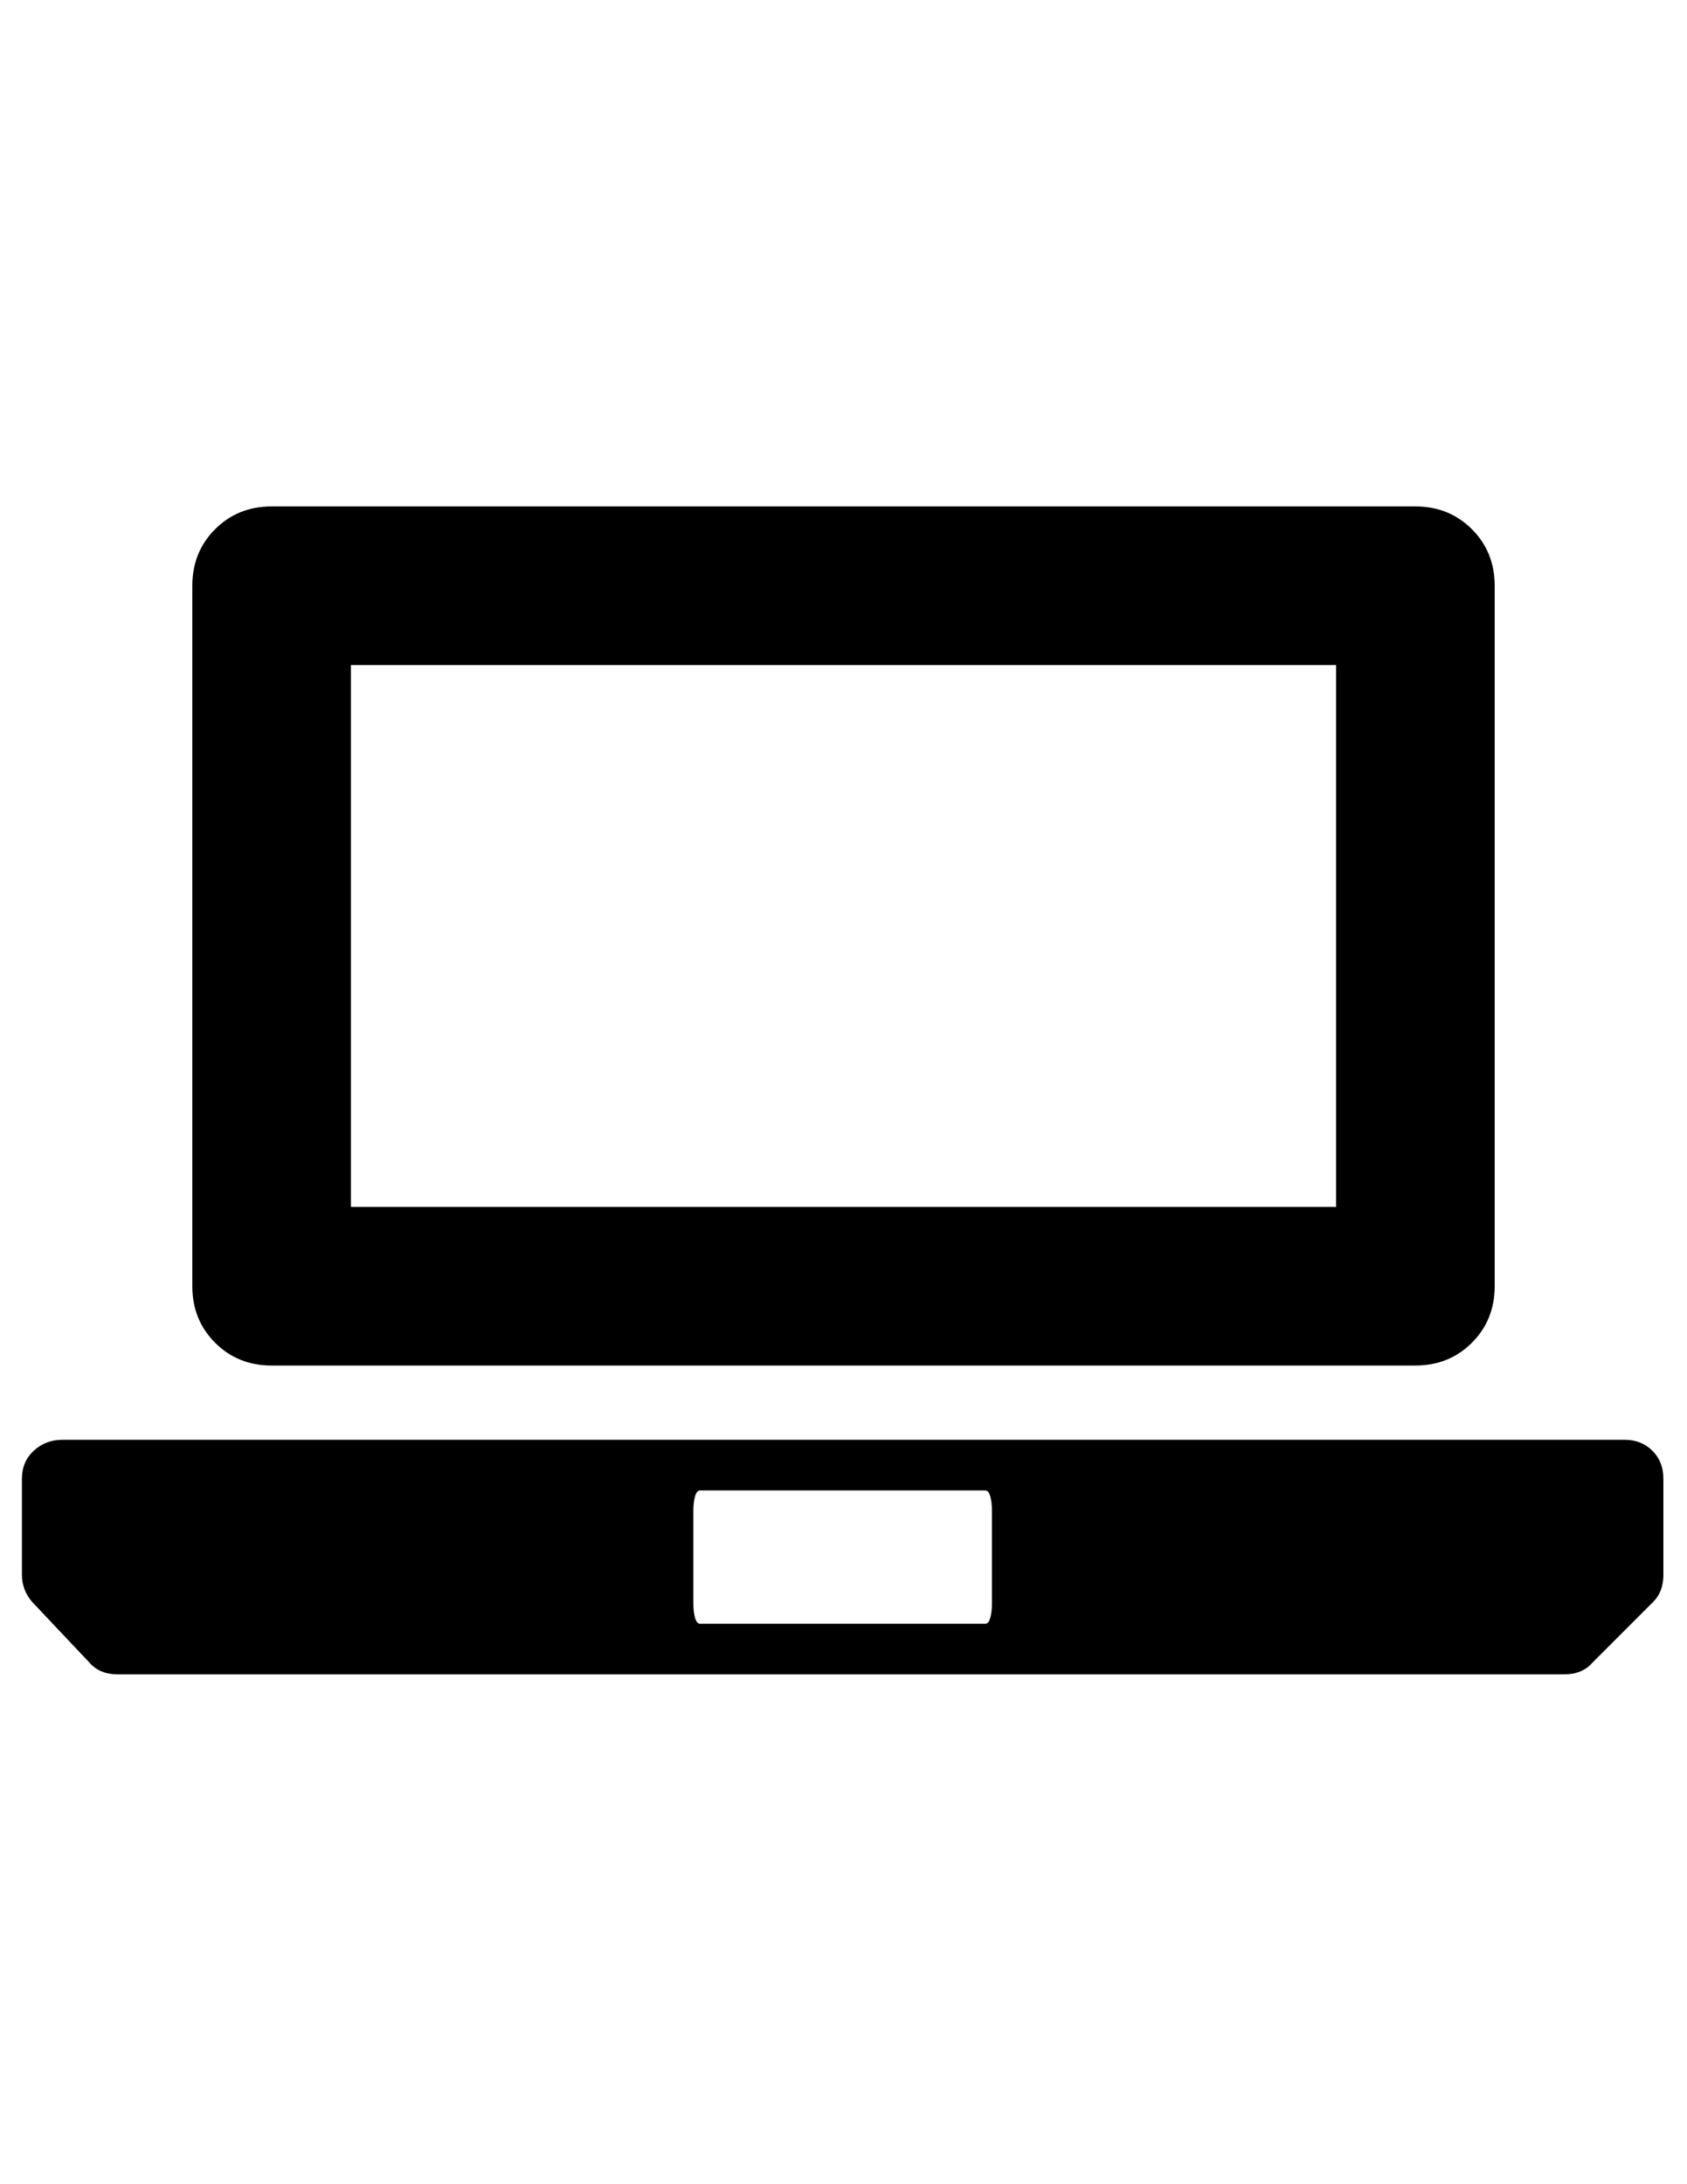 <?xml version="1.0" encoding="utf-8"?>
<!-- Generator: Adobe Illustrator 16.0.4, SVG Export Plug-In . SVG Version: 6.00 Build 0)  -->
<!DOCTYPE svg PUBLIC "-//W3C//DTD SVG 1.1//EN" "http://www.w3.org/Graphics/SVG/1.1/DTD/svg11.dtd">
<svg version="1.1" id="Capa_1" xmlns="http://www.w3.org/2000/svg" xmlns:xlink="http://www.w3.org/1999/xlink" x="0px" y="0px"
	 width="612px" height="792px" viewBox="0 0 612 792" enable-background="new 0 0 612 792" xml:space="preserve">
<path d="M359.856,547.776c0-2.04-0.204-3.774-0.612-5.202s-1.021-2.144-1.836-2.144H253.98c-0.816,0-1.428,0.716-1.836,2.144
	c-0.408,1.428-0.612,3.162-0.612,5.202v33.658c0,2.04,0.204,3.774,0.612,5.202c0.408,1.43,1.02,2.144,1.836,2.144h103.428
	c0.814,0,1.428-0.714,1.836-2.144c0.408-1.428,0.612-3.162,0.612-5.202V547.776z M589.356,522.072c4.078,0,7.444,1.326,10.098,3.978
	c2.651,2.652,3.978,6.02,3.978,10.1v34.884c0,4.08-1.224,7.344-3.672,9.792l-22.031,22.032c-2.447,2.854-5.916,4.282-10.403,4.282
	H42.84c-4.488,0-7.956-1.428-10.404-4.282l-20.808-22.032c-2.448-2.856-3.672-6.12-3.672-9.792v-34.884
	c0-4.08,1.428-7.446,4.284-10.1c2.856-2.65,6.324-3.978,10.404-3.978H589.356L589.356,522.072z M127.296,437.616h357.408V241.164
	H127.296V437.616z M98.532,495.144c-8.16,0-14.994-2.754-20.502-8.262c-5.508-5.508-8.262-12.342-8.262-20.502V212.4
	c0-8.16,2.754-14.994,8.262-20.502c5.508-5.508,12.342-8.262,20.502-8.262h414.936c8.16,0,14.994,2.754,20.502,8.262
	c5.509,5.508,8.264,12.342,8.264,20.502v253.98c0,8.16-2.755,14.994-8.264,20.502c-5.508,5.508-12.342,8.262-20.502,8.262H98.532
	L98.532,495.144z"/>
</svg>
